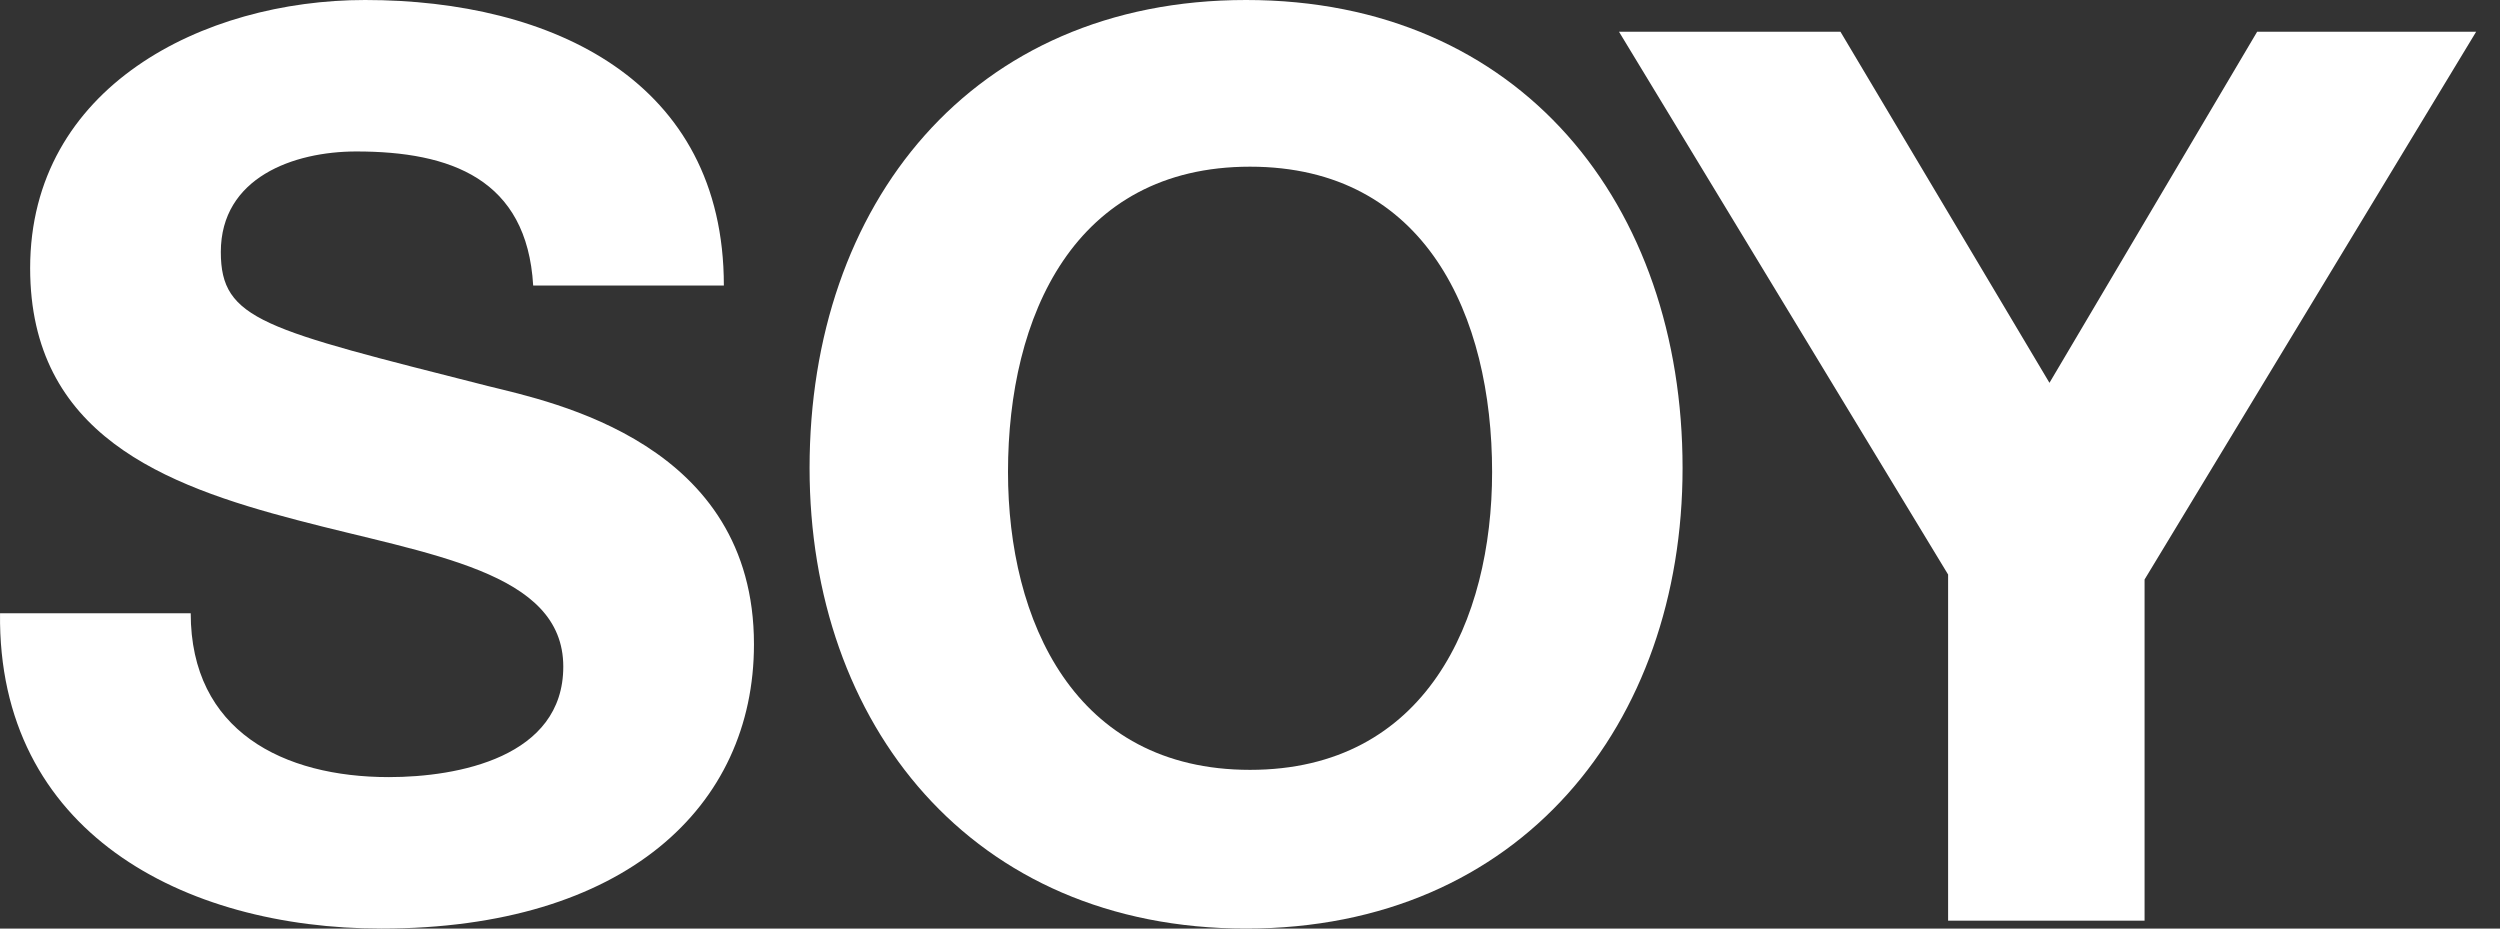 <svg width="70" height="26" viewBox="0 0 70 26" fill="none" xmlns="http://www.w3.org/2000/svg">
<rect x="0" y="0" width="70" height="26" fill="#333333" stroke="none"/>
<path fill-rule="evenodd" clip-rule="evenodd" d="M5.34 17.171C5.34 20.473 7.939 21.759 10.89 21.759C12.822 21.759 15.772 21.203 15.772 18.666C15.772 15.989 12.014 15.538 8.326 14.564C4.603 13.591 0.844 12.166 0.844 7.508C0.844 2.433 5.691 0 10.222 0C15.456 0 20.268 2.26 20.268 7.994H14.929C14.754 5.006 12.611 4.241 9.977 4.241C8.22 4.241 6.183 4.971 6.183 7.056C6.183 8.968 7.377 9.211 13.665 10.81C15.491 11.262 21.111 12.409 21.111 18.04C21.111 22.593 17.494 26 10.679 26C5.129 26 -0.07 23.289 0.001 17.171H5.34Z" fill="white"/>
<path fill-rule="evenodd" clip-rule="evenodd" d="M35.001 21.556C39.927 21.556 41.779 17.368 41.779 13.216C41.779 8.854 39.927 4.667 35.001 4.667C30.075 4.667 28.224 8.854 28.224 13.216C28.224 17.368 30.075 21.556 35.001 21.556ZM34.89 0C42.586 0 47.112 5.735 47.112 13.104C47.112 20.265 42.586 26 34.89 26C27.195 26 22.668 20.265 22.668 13.104C22.668 5.735 27.195 0 34.89 0Z" fill="white"/>
<path fill-rule="evenodd" clip-rule="evenodd" d="M54.547 16.087L45.332 0.889H51.533L57.385 10.719L63.2 0.889H69.332L60.048 16.226V25.778H54.547V16.087Z" fill="white"/>
</svg>